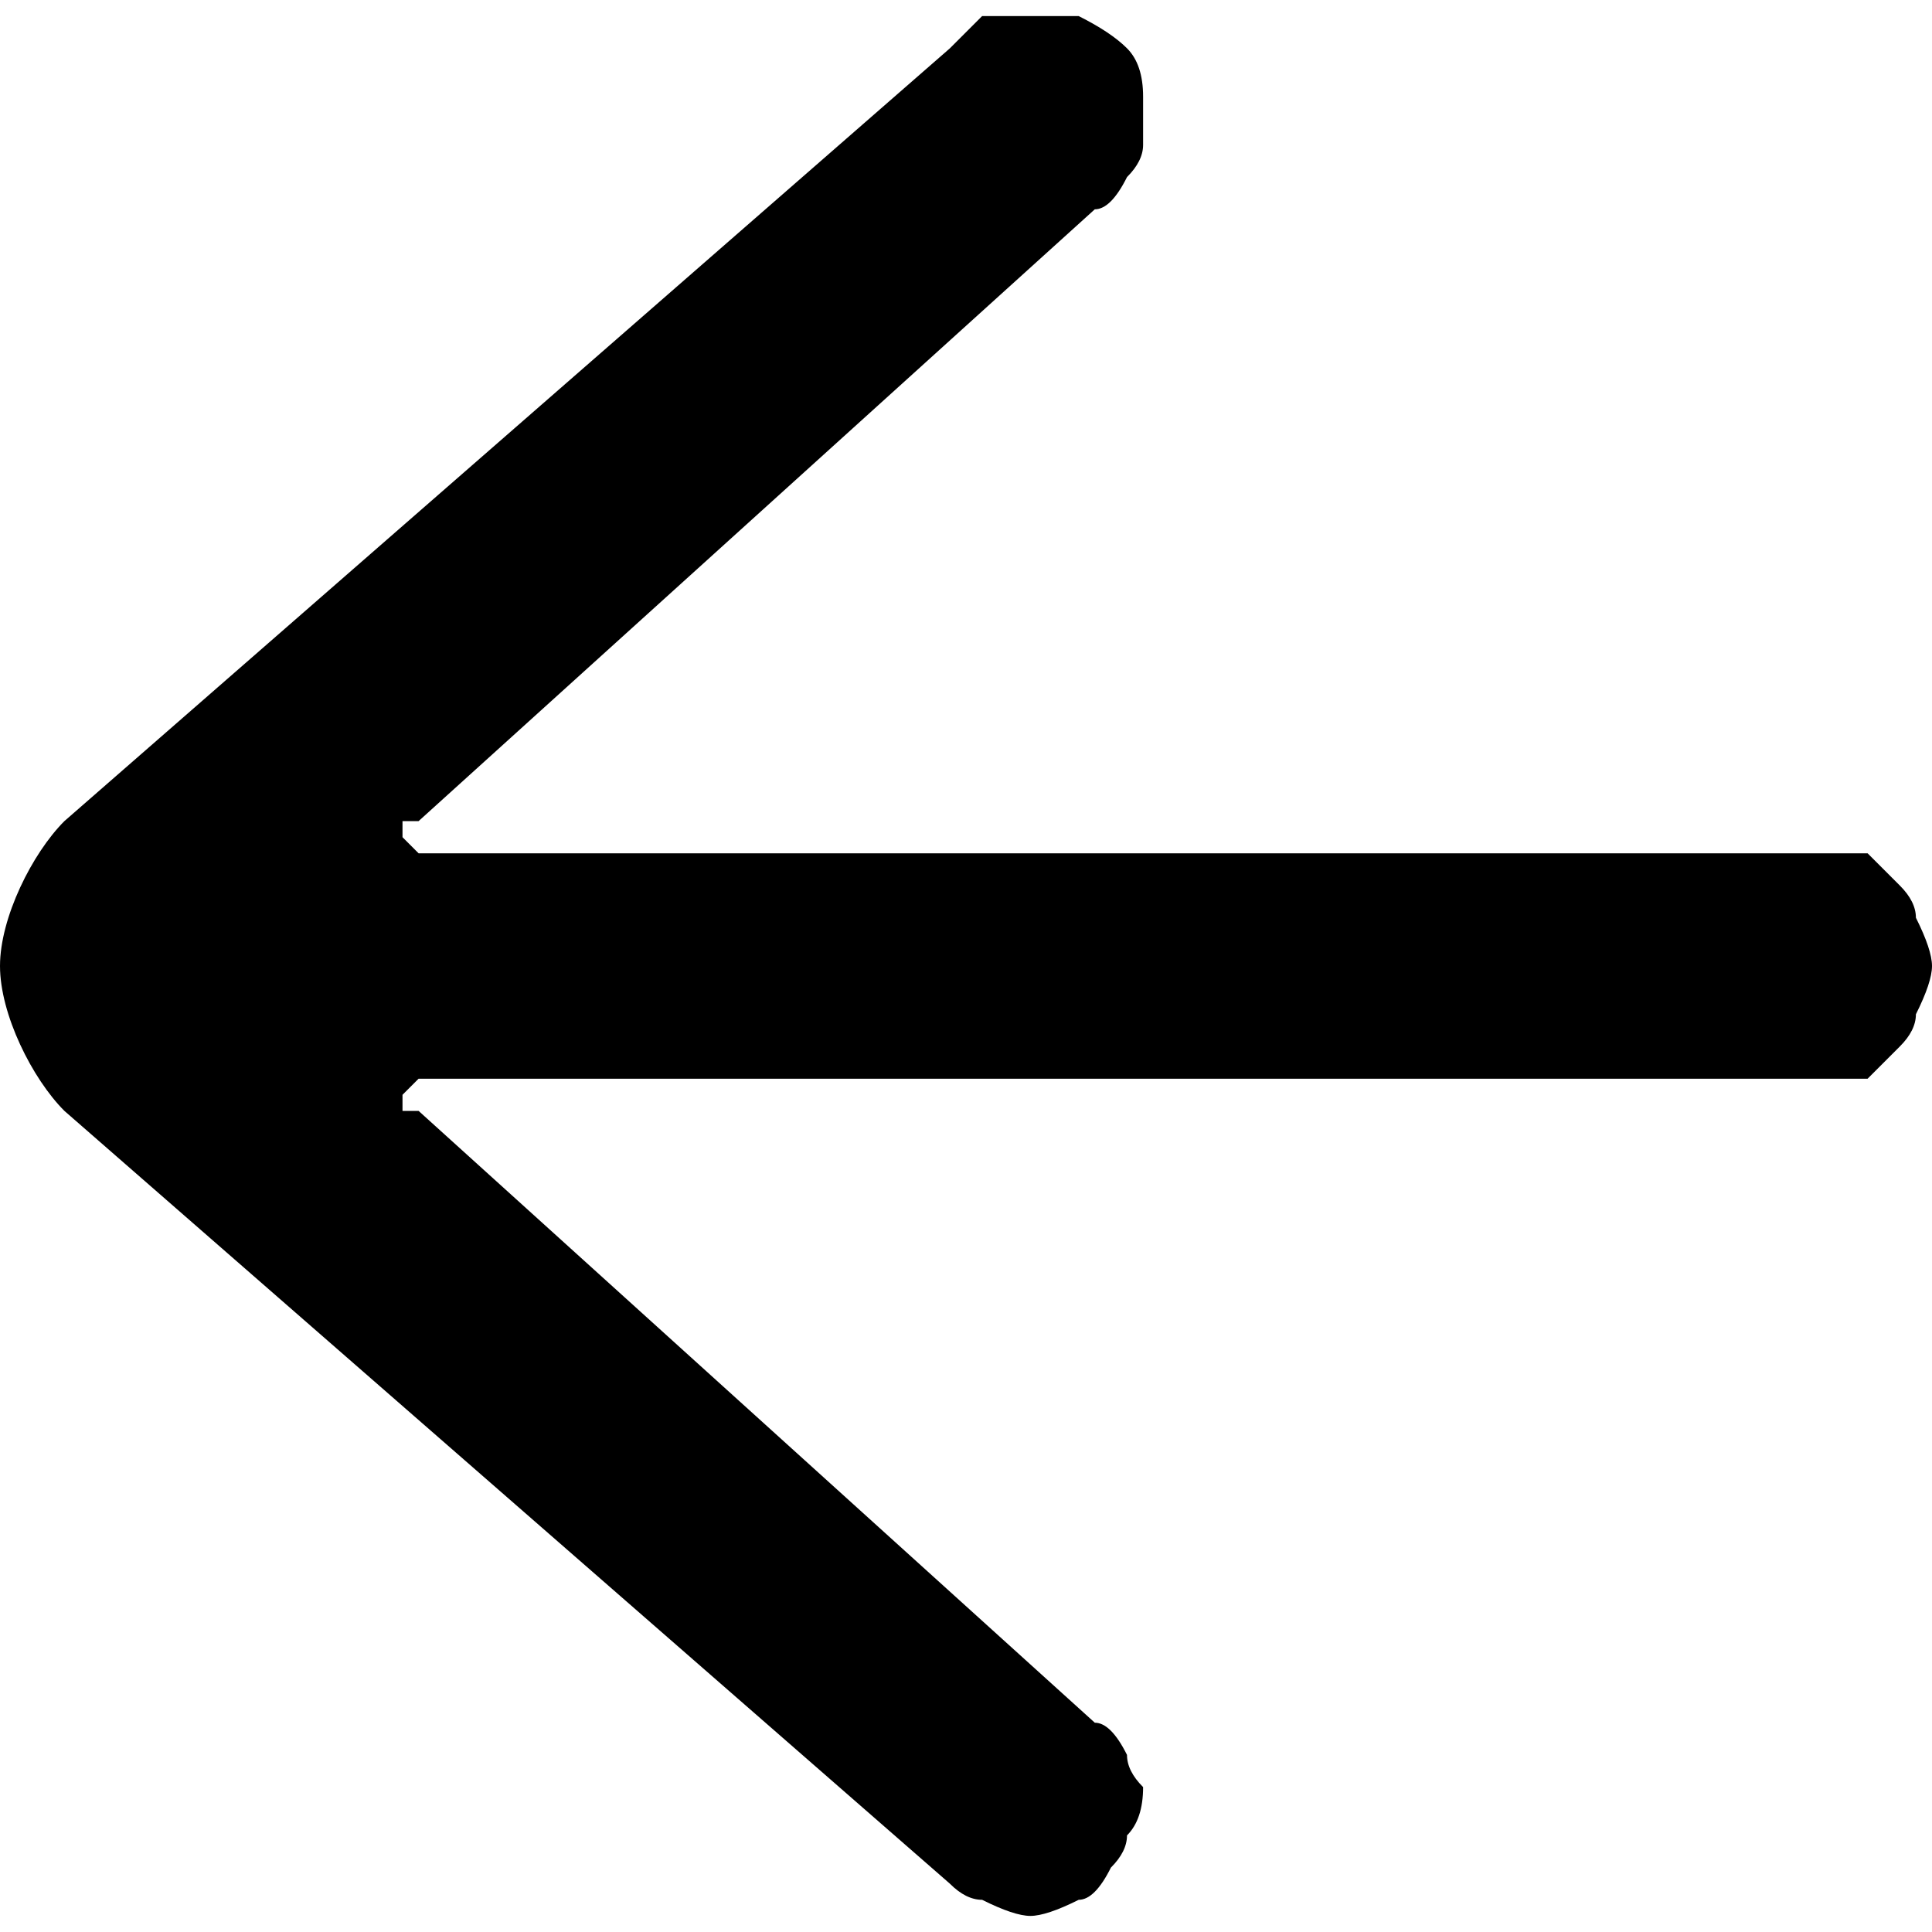 <svg version="1.2" xmlns="http://www.w3.org/2000/svg" viewBox="0 0 12 12" width="12" height="12"><style></style><path  d="m5.9 11.7l-5.5-4.8c-0.2-0.2-0.4-0.6-0.4-0.9 0-0.3 0.2-0.7 0.4-0.9l5.5-4.8q0.1-0.1 0.2-0.2 0.2 0 0.3 0 0.2 0 0.3 0 0.2 0.1 0.3 0.2 0.1 0.1 0.1 0.3 0 0.1 0 0.3 0 0.1-0.1 0.2-0.1 0.2-0.2 0.2l-4.2 3.8q0 0-0.1 0 0 0.1 0 0.1 0.1 0.1 0.1 0.1 0 0 0.1 0h8.6q0.1 0 0.3 0 0.1 0.1 0.2 0.2 0.1 0.1 0.1 0.2 0.1 0.2 0.1 0.3 0 0.1-0.1 0.3 0 0.1-0.1 0.2-0.1 0.1-0.2 0.2-0.2 0-0.3 0h-8.6q-0.1 0-0.1 0 0 0-0.1 0.1 0 0 0 0.1 0.1 0 0.1 0l4.2 3.8q0.1 0 0.2 0.2 0 0.1 0.1 0.2 0 0.2-0.1 0.3 0 0.1-0.1 0.2-0.1 0.2-0.2 0.2-0.2 0.1-0.3 0.1-0.1 0-0.3-0.1-0.1 0-0.2-0.1z"/></svg>